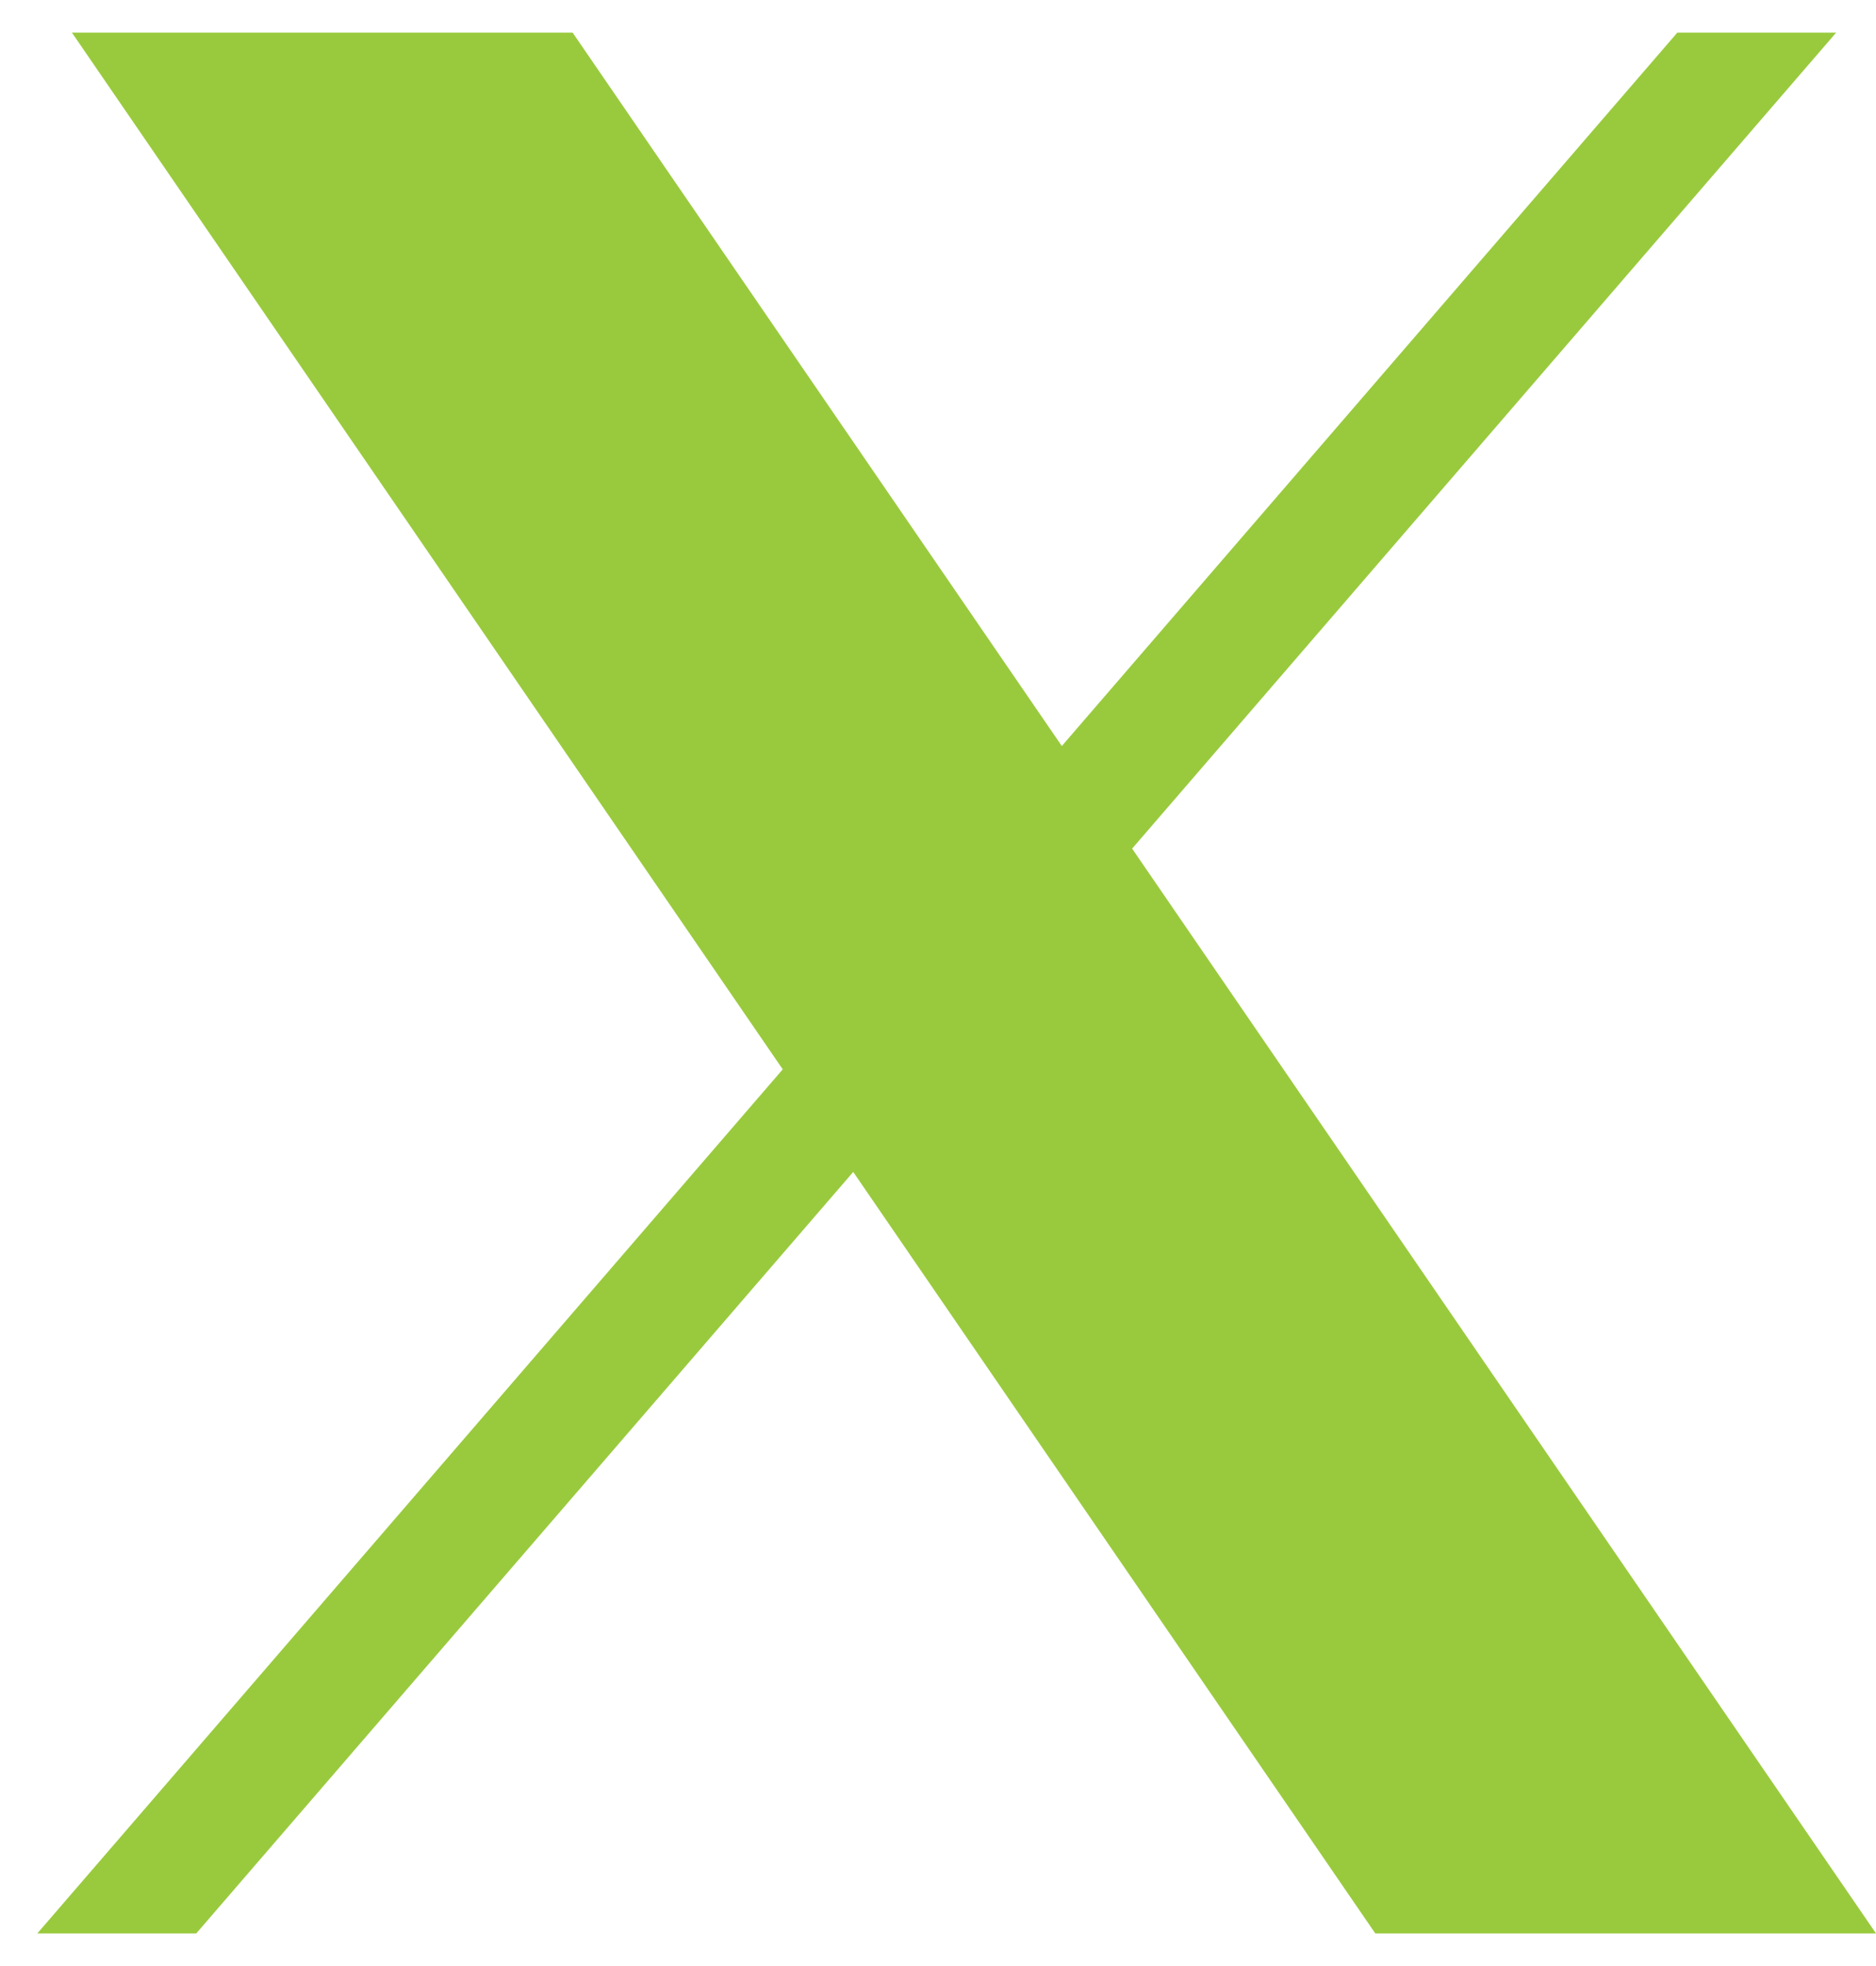 <svg width="21" height="22" viewBox="0 0 21 22" fill="none" xmlns="http://www.w3.org/2000/svg">
<path d="M0.805 0.365L8.762 11.966L0.418 21.635H2.197L9.551 13.114L15.395 21.635H21L12.673 9.496L20.554 0.365H18.776L11.886 8.348L6.41 0.365H0.805Z" fill="#99CA3D"/>
</svg>
